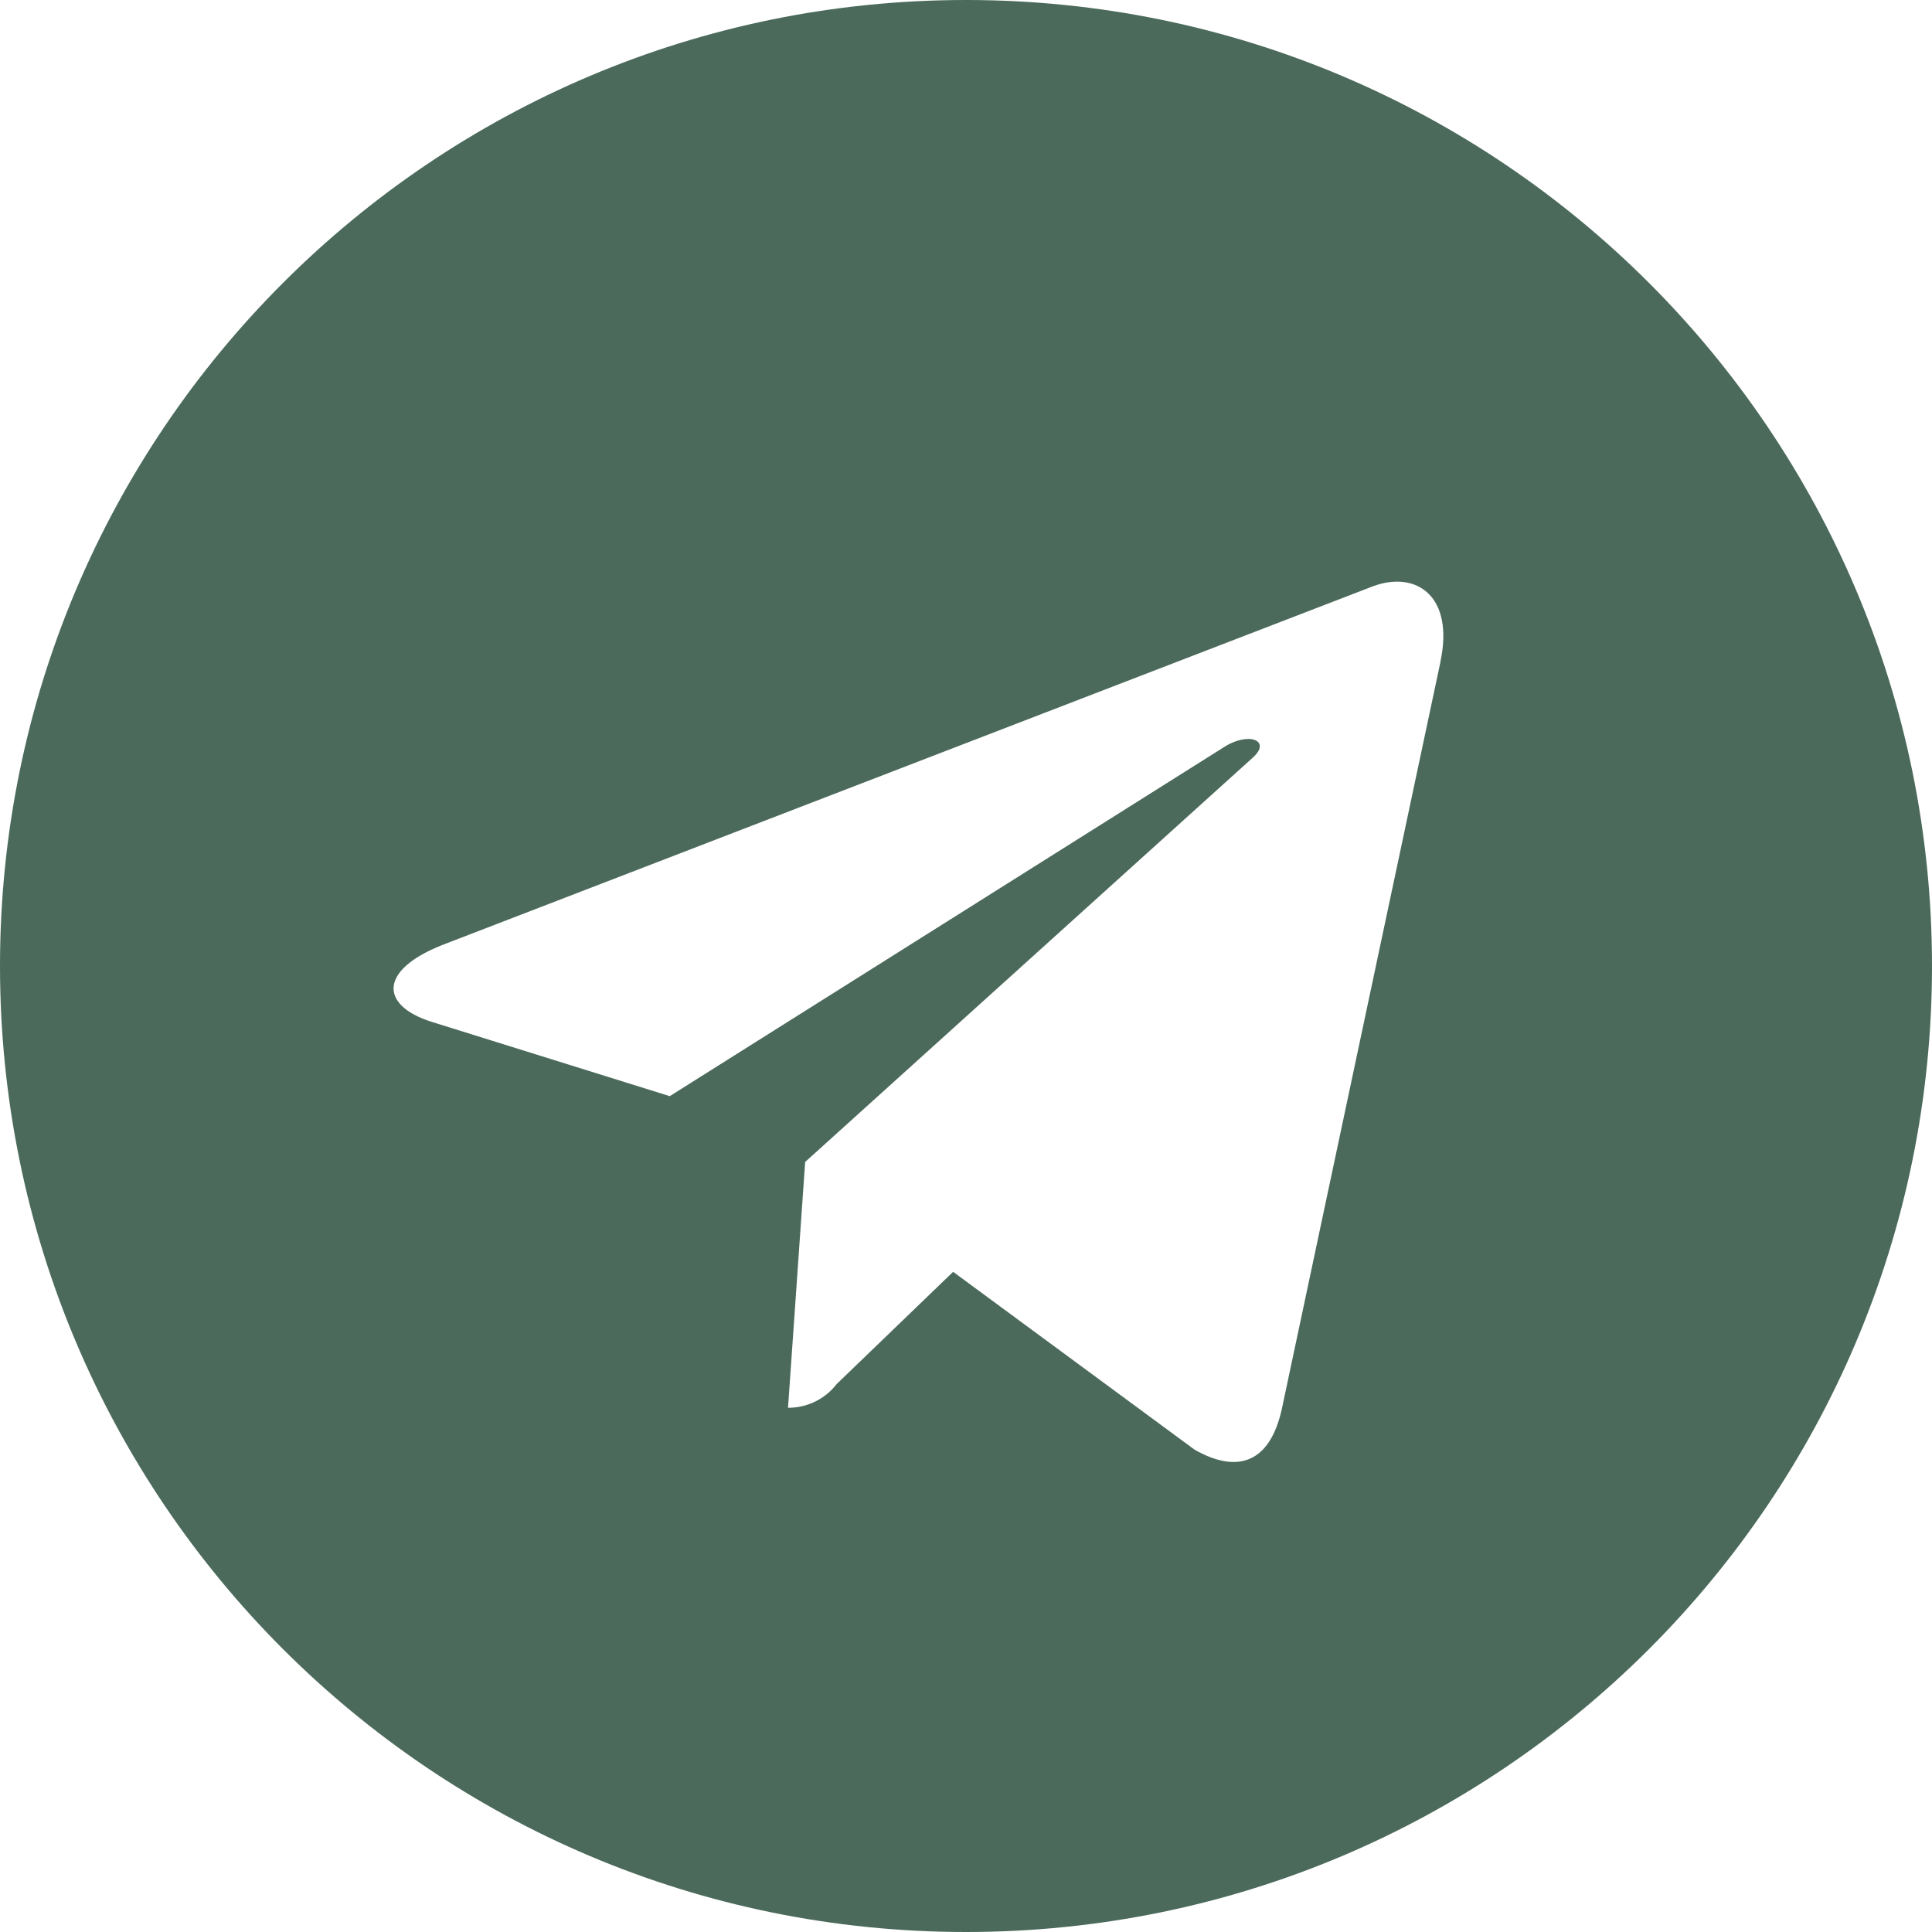 <?xml version="1.0" encoding="UTF-8"?> <svg xmlns="http://www.w3.org/2000/svg" width="41" height="41" viewBox="0 0 41 41" fill="none"><g clip-path="url(#clip0_5_2307)"><path d="M20.5 0C9.179 0 0 9.179 0 20.5C0 31.821 9.179 41 20.5 41C31.821 41 41 31.821 41 20.5C41 9.179 31.821 0 20.5 0ZM30.569 14.044L27.203 29.898C26.956 31.022 26.286 31.295 25.352 30.765L20.227 26.99L17.756 29.371C17.635 29.528 17.48 29.655 17.302 29.742C17.125 29.829 16.929 29.875 16.731 29.875H16.723L17.087 24.658L26.585 16.079C26.995 15.715 26.493 15.508 25.948 15.872L14.213 23.262L9.157 21.684C8.063 21.337 8.033 20.59 9.387 20.054L29.146 12.438C30.065 12.104 30.864 12.657 30.567 14.046L30.569 14.044Z" fill="#4B6A5C"></path></g><defs><clipPath id="clip0_5_2307"><rect width="41" height="41" fill="white"></rect></clipPath></defs></svg> 